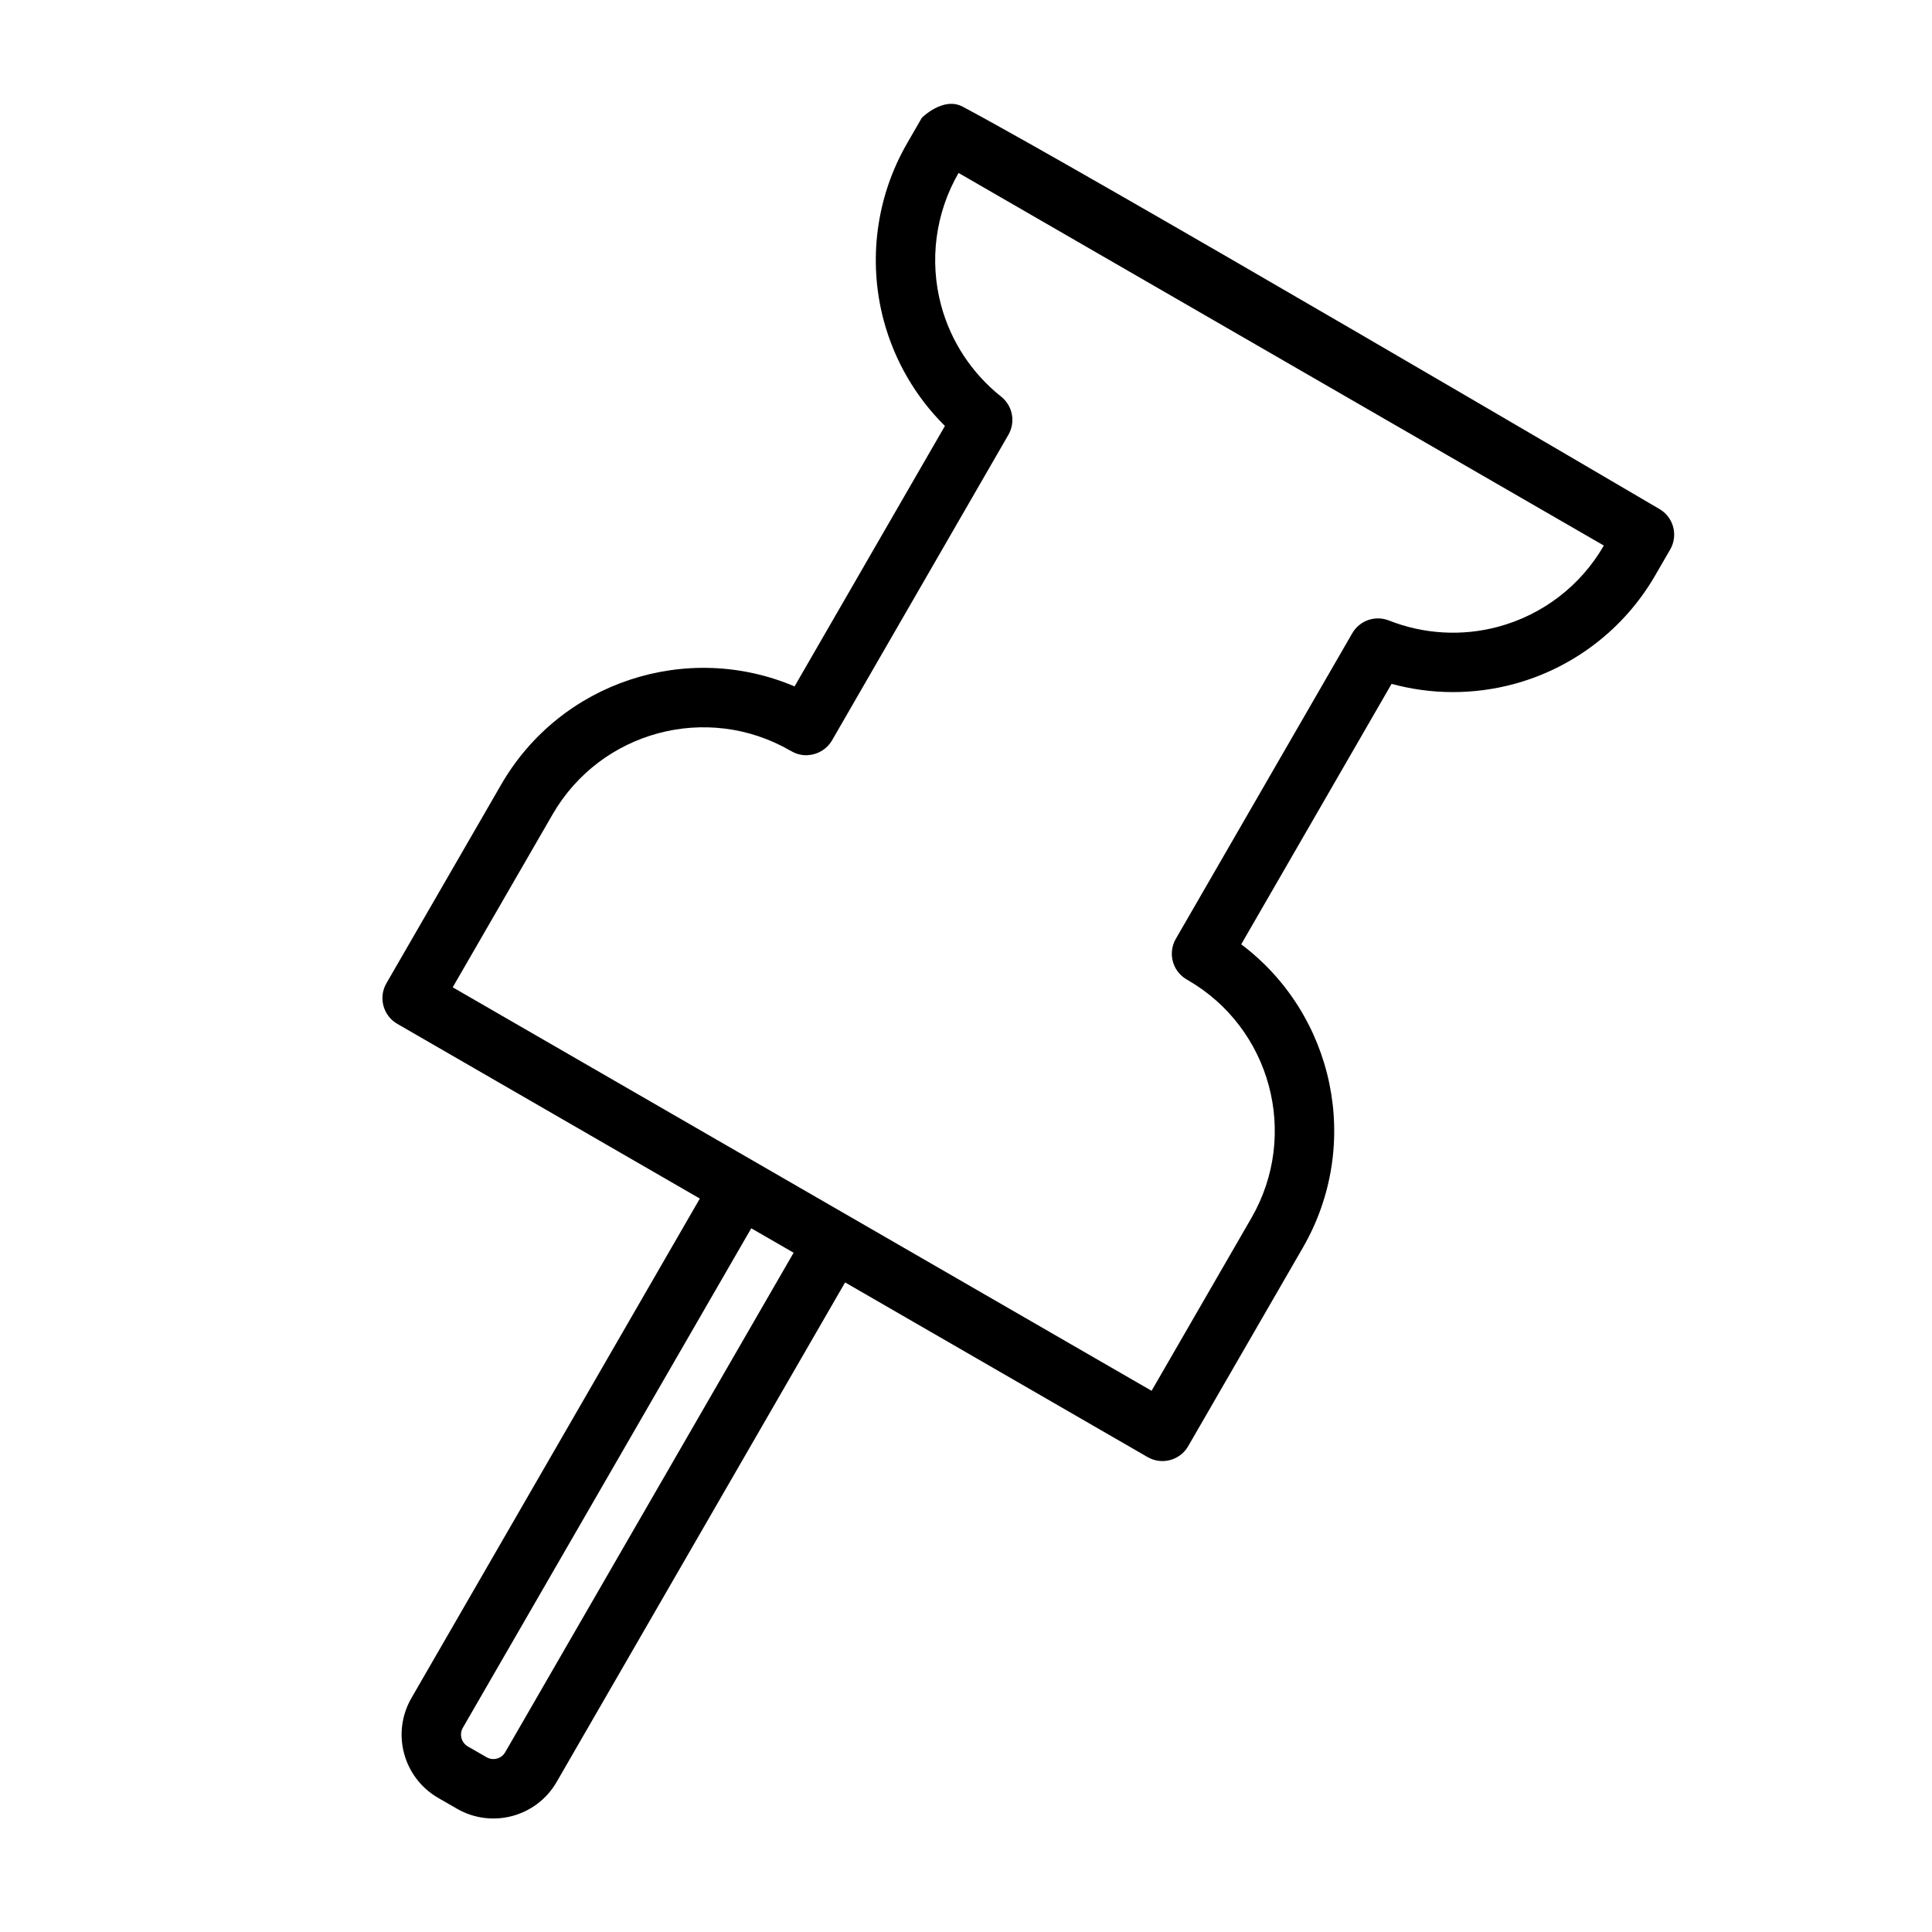 <?xml version="1.0" encoding="UTF-8"?>
<!-- Uploaded to: SVG Repo, www.svgrepo.com, Generator: SVG Repo Mixer Tools -->
<svg fill="#000000" width="800px" height="800px" version="1.1" viewBox="144 144 512 512" xmlns="http://www.w3.org/2000/svg">
 <path d="m329.46 461.64-76.438 132.38c-5.336 9.258-2.172 21.082 7.086 26.434l4.977 2.867c9.258 5.352 21.098 2.172 26.434-7.086l76.438-132.38 80.168 46.289c3.762 2.172 8.582 0.883 10.754-2.883 0 0 15.508-26.844 30.402-52.633 15.809-27.395 8.312-61.844-16.344-80.375l39.848-69.023c10.484 2.867 21.617 2.93 32.293 0.078 15.855-4.25 29.379-14.625 37.582-28.844l3.906-6.754c0.363-0.613 0.645-1.273 0.836-1.984 0.93-3.449-0.582-7.07-3.668-8.848 0 0-152.07-89.332-184.64-106.62-5.148-2.723-10.801 2.961-10.801 2.961s-1.73 3.023-3.906 6.769c-8.203 14.219-10.422 31.109-6.188 46.965 2.867 10.676 8.5 20.293 16.215 27.93l-39.848 69.023c-28.371-12.074-61.953-1.355-77.762 26.039-14.895 25.789-30.402 52.633-30.402 52.633-2.172 3.762-0.883 8.582 2.883 10.754l80.184 46.305zm24.859 14.344-76.438 132.38c-0.992 1.73-3.195 2.312-4.93 1.324l-4.977-2.867c-1.715-1.008-2.312-3.211-1.324-4.93l76.438-132.38 11.227 6.473zm43.707-286.15-0.016 0.031c-6.109 10.598-7.777 23.191-4.613 35.016 2.582 9.637 8.203 18.105 15.918 24.23 3.055 2.426 3.871 6.723 1.922 10.109l-46.742 80.988c-1.324 2.281-3.699 3.731-6.297 3.906l-0.535 0.031c-1.449 0-2.852-0.41-4.062-1.148l-0.141-0.062c-22.059-12.754-50.285-5.18-63.023 16.895l-26.465 45.816 185.21 106.93 26.465-45.816c12.738-22.074 5.18-50.301-16.895-63.039h0.047l-0.316-0.156c-1.18-0.676-2.172-1.668-2.883-2.883-1.402-2.441-1.402-5.434 0-7.871l46.762-80.988c1.953-3.387 6.078-4.816 9.715-3.387 9.164 3.621 19.301 4.25 28.922 1.668 11.824-3.164 21.914-10.895 28.023-21.508l0.016-0.016-171.01-98.746zm64.66 214.94-0.582-0.172h-0.047z" fill-rule="evenodd"/>
</svg>